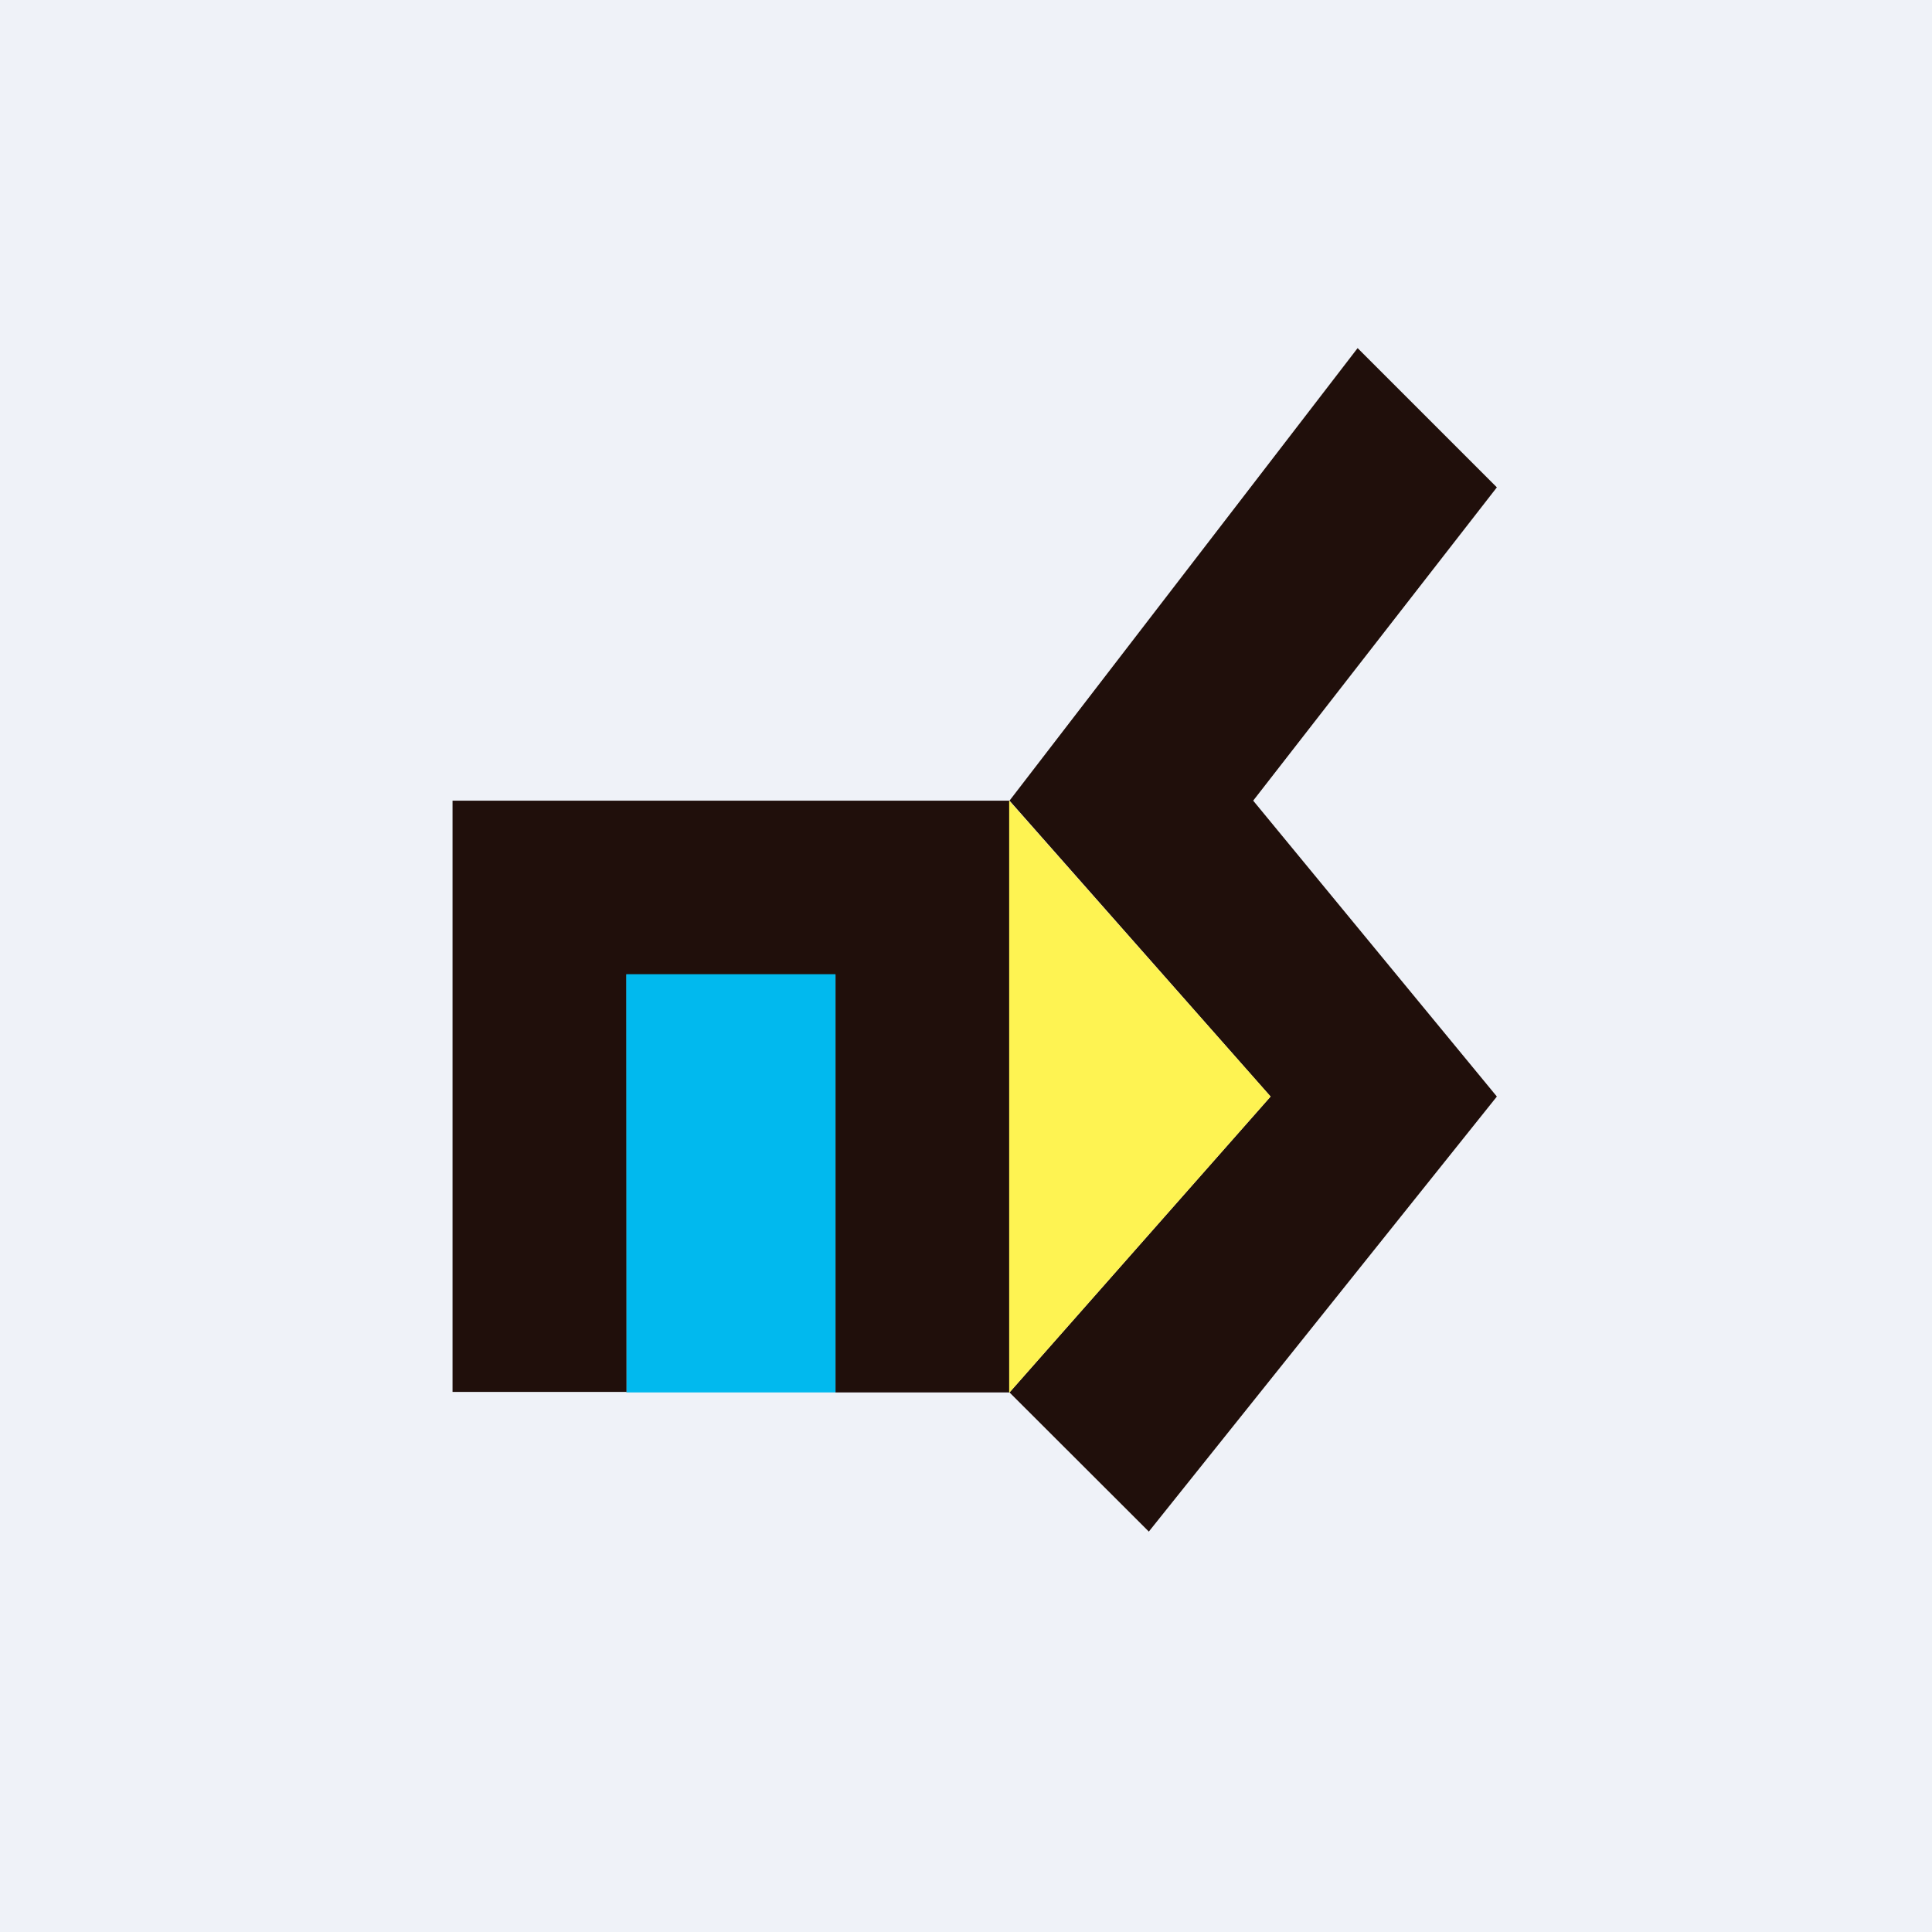 <?xml version="1.0" encoding="UTF-8"?>
<!-- generated by Finnhub -->
<svg viewBox="0 0 55.5 55.5" xmlns="http://www.w3.org/2000/svg">
<path d="M 0,0 H 55.5 V 55.5 H 0 Z" fill="rgb(239, 242, 248)"/>
<path d="M 17.99,39.985 H 13 V 23 H 29 V 40 H 24 V 28 H 18 V 40 Z" fill="rgb(32, 15, 11)"/>
<path d="M 17.99,27.985 H 24 V 40 H 18 Z" fill="rgb(1, 185, 238)"/>
<path d="M 32.99,43.985 L 29,40 L 36.5,31.5 L 29,23 L 39,10 L 43,14 L 36,23 L 43,31.5 L 33,44 Z" fill="rgb(32, 15, 11)"/>
<path d="M 28.99,39.985 V 23 L 36.5,31.5 L 29,40 Z" fill="rgb(254, 243, 82)"/>
</svg>
